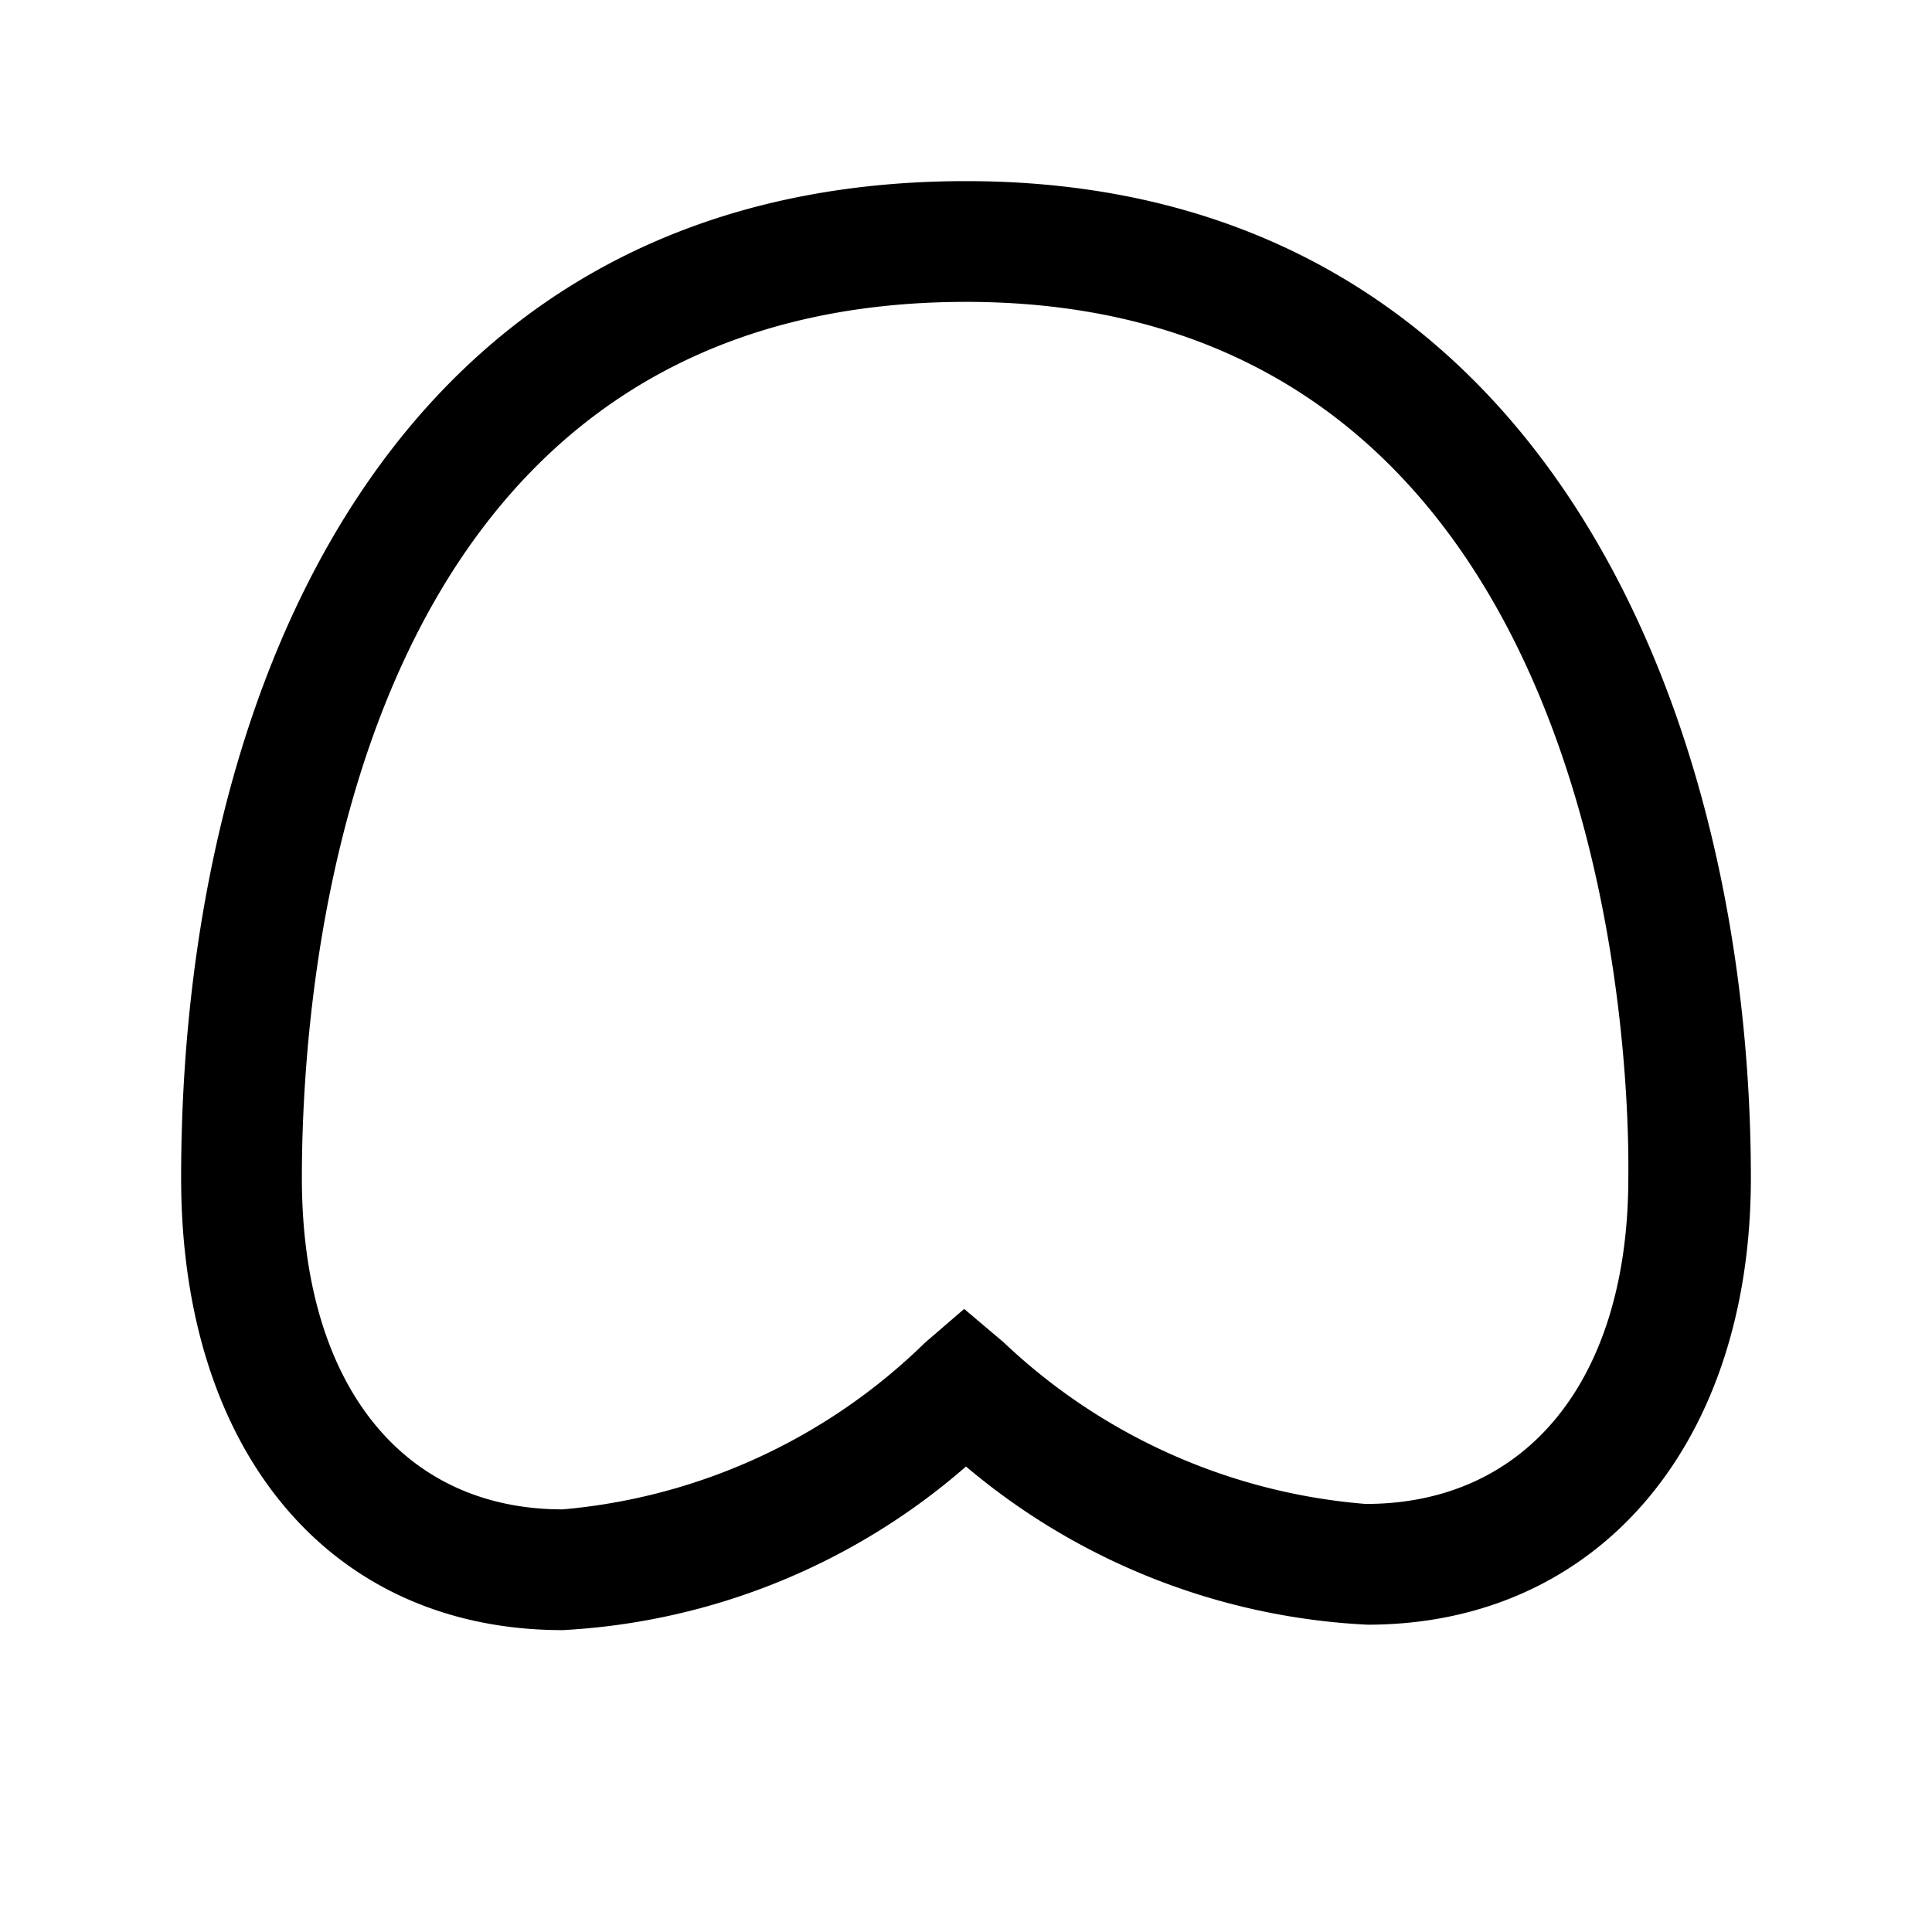 <svg xmlns="http://www.w3.org/2000/svg" viewBox="0 0 32 32"><path d="M9.32 27C5.48 27 3 24.06 3 19.51 3 11.53 6.41 3 16 3s13 8.9 13 16.51c0 4.43-2.55 7.4-6.35 7.4A11.14 11.14 0 0 1 16 24.29 11.06 11.06 0 0 1 9.32 27zM16 5C5.79 5 5 16.11 5 19.51S6.65 25 9.32 25a9.8 9.8 0 0 0 6-2.76l.65-.56.65.55a9.86 9.86 0 0 0 6 2.68c2.68 0 4.35-2.07 4.35-5.4C27 17.09 26.47 5 16 5z"/></svg>